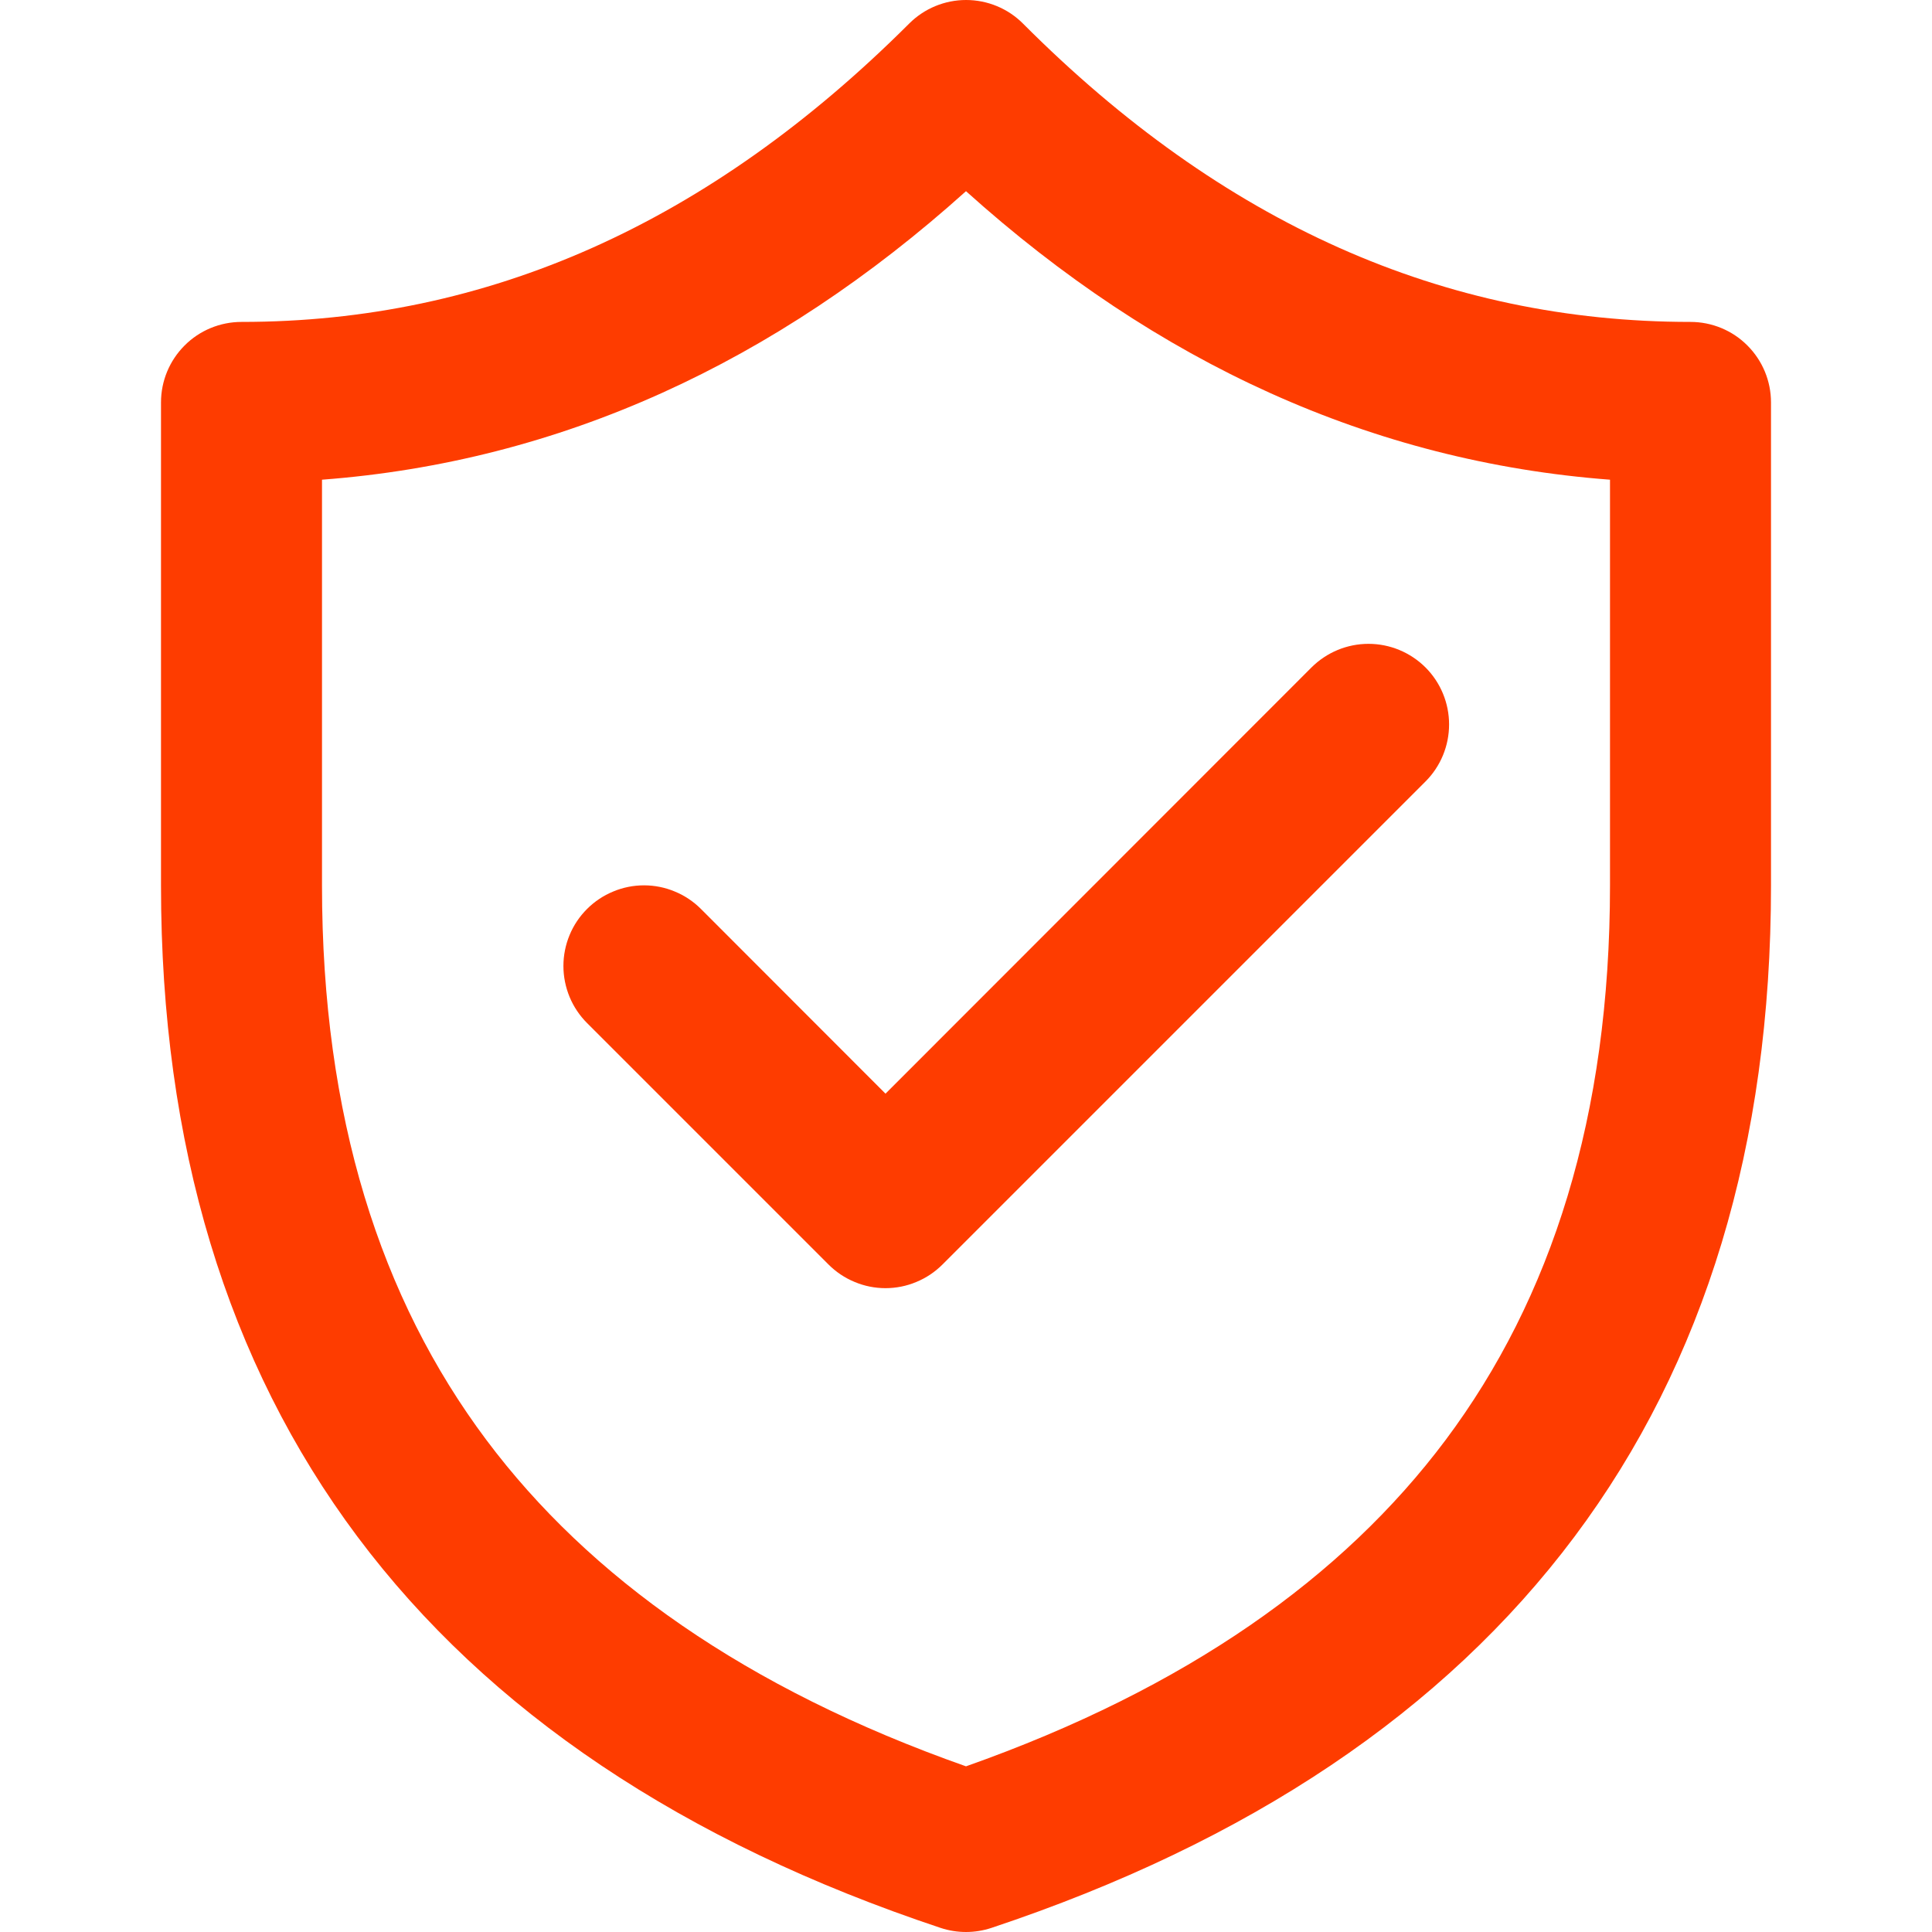 <svg width="24" height="24" viewBox="0 0 24 24" fill="none" xmlns="http://www.w3.org/2000/svg">
<path d="M17.708 9.708C17.896 9.52 18.001 9.265 18.001 8.999C18.001 8.734 17.896 8.479 17.708 8.291C17.52 8.104 17.266 7.998 17 7.998C16.734 7.998 16.48 8.104 16.292 8.291L11 13.586L8.708 11.292C8.615 11.199 8.505 11.125 8.383 11.075C8.262 11.024 8.131 10.998 8 10.998C7.869 10.998 7.738 11.024 7.617 11.075C7.495 11.125 7.385 11.199 7.292 11.292C7.199 11.385 7.125 11.495 7.075 11.617C7.025 11.738 6.999 11.868 6.999 12C6.999 12.131 7.025 12.261 7.075 12.383C7.125 12.504 7.199 12.615 7.292 12.708L10.292 15.708C10.385 15.801 10.495 15.875 10.617 15.925C10.738 15.976 10.868 16.002 11 16.002C11.132 16.002 11.262 15.976 11.383 15.925C11.505 15.875 11.615 15.801 11.708 15.708L17.708 9.708ZM12.708 0.293C12.521 0.105 12.266 0 12.001 0C11.736 0 11.482 0.105 11.294 0.293C8.808 2.775 6.06 3.999 3 3.999C2.735 3.999 2.48 4.104 2.293 4.292C2.105 4.48 2 4.734 2 4.999V11.002C2 17.44 5.282 21.817 11.684 23.949C11.889 24.017 12.111 24.017 12.316 23.949C18.716 21.817 22 17.44 22 11.002V4.999C22 4.734 21.895 4.48 21.707 4.292C21.52 4.104 21.265 3.999 21 3.999C17.938 3.999 15.188 2.779 12.708 0.293ZM4 5.959C6.96 5.735 9.628 4.507 12 2.375C14.37 4.507 17.04 5.735 20 5.959V11C20 13.868 19.274 16.128 17.958 17.888C16.682 19.592 14.74 20.974 12 21.942C9.26 20.976 7.318 19.592 6.042 17.888C4.726 16.13 4 13.87 4 11.002V5.959Z" fill="#FE3C00"/>
</svg>
